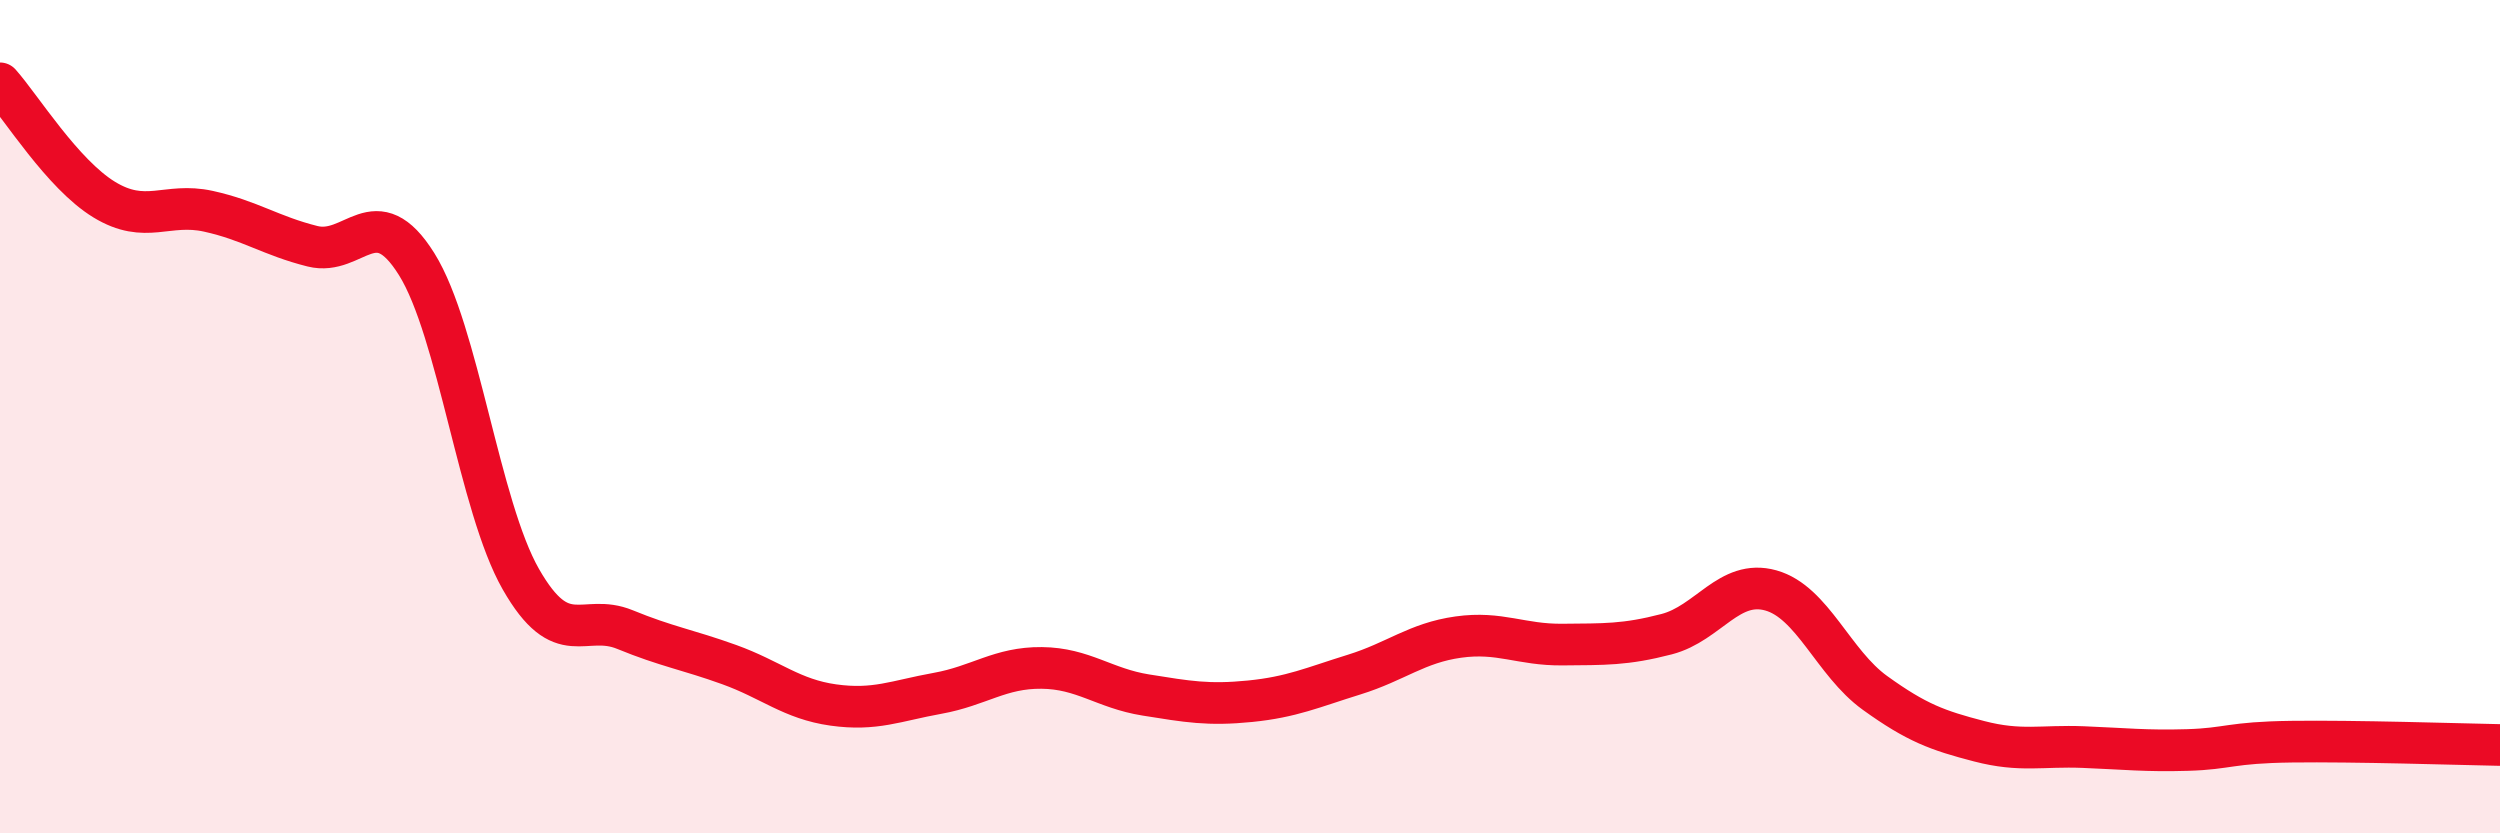 
    <svg width="60" height="20" viewBox="0 0 60 20" xmlns="http://www.w3.org/2000/svg">
      <path
        d="M 0,2 C 0.5,2.56 1.5,4.18 2.5,4.79 C 3.5,5.4 4,4.85 5,5.07 C 6,5.29 6.5,5.66 7.5,5.91 C 8.5,6.16 9,4.74 10,6.34 C 11,7.94 11.5,12.15 12.5,13.9 C 13.5,15.65 14,14.7 15,15.11 C 16,15.52 16.5,15.59 17.5,15.95 C 18.5,16.31 19,16.78 20,16.92 C 21,17.06 21.5,16.82 22.5,16.64 C 23.5,16.46 24,16.02 25,16.03 C 26,16.04 26.5,16.52 27.5,16.68 C 28.5,16.84 29,16.93 30,16.83 C 31,16.73 31.5,16.5 32.5,16.19 C 33.5,15.88 34,15.43 35,15.29 C 36,15.15 36.5,15.48 37.5,15.47 C 38.5,15.46 39,15.48 40,15.22 C 41,14.96 41.5,13.89 42.5,14.17 C 43.5,14.45 44,15.91 45,16.63 C 46,17.35 46.5,17.53 47.5,17.79 C 48.5,18.05 49,17.89 50,17.93 C 51,17.97 51.5,18.03 52.5,18 C 53.5,17.97 53.5,17.82 55,17.8 C 56.5,17.78 59,17.86 60,17.88L60 20L0 20Z"
        fill="#EB0A25"
        opacity="0.1"
        stroke-linecap="round"
        stroke-linejoin="round"
      />
      <path
        d="M 0,2 C 0.5,2.56 1.5,4.18 2.5,4.79 C 3.5,5.4 4,4.85 5,5.07 C 6,5.29 6.5,5.66 7.5,5.91 C 8.5,6.16 9,4.74 10,6.34 C 11,7.94 11.5,12.15 12.5,13.9 C 13.5,15.65 14,14.7 15,15.11 C 16,15.52 16.5,15.59 17.5,15.95 C 18.5,16.31 19,16.78 20,16.92 C 21,17.06 21.5,16.82 22.5,16.64 C 23.5,16.46 24,16.02 25,16.03 C 26,16.04 26.5,16.52 27.5,16.68 C 28.5,16.84 29,16.93 30,16.83 C 31,16.73 31.5,16.5 32.5,16.19 C 33.5,15.88 34,15.43 35,15.29 C 36,15.15 36.5,15.48 37.5,15.47 C 38.5,15.46 39,15.48 40,15.22 C 41,14.96 41.5,13.89 42.5,14.17 C 43.5,14.45 44,15.91 45,16.63 C 46,17.35 46.5,17.53 47.5,17.79 C 48.5,18.05 49,17.89 50,17.93 C 51,17.97 51.5,18.03 52.5,18 C 53.5,17.97 53.5,17.82 55,17.8 C 56.5,17.78 59,17.86 60,17.88"
        stroke="#EB0A25"
        stroke-width="1"
        fill="none"
        stroke-linecap="round"
        stroke-linejoin="round"
      />
    </svg>
  
